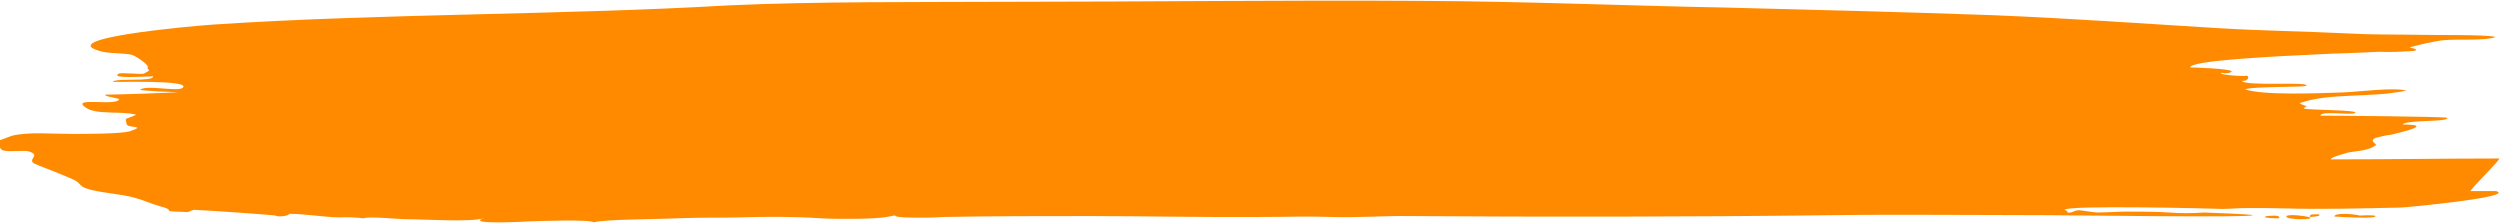 <?xml version="1.0" encoding="UTF-8"?> <svg xmlns="http://www.w3.org/2000/svg" xmlns:xlink="http://www.w3.org/1999/xlink" version="1.1" id="Слой_1" x="0px" y="0px" viewBox="0 0 560 50" style="enable-background:new 0 0 560 50;" xml:space="preserve"> <style type="text/css"> .st0{fill:#FF8A00;} </style> <title>brush</title> <g id="_Группа_"> <g> <g> <path id="_Контур__8_" class="st0" d="M559.8,35.5c-11.5,0-25.1,0.2-37.7,0.2c0-0.5,2.8-1.2,3.8-1.5 c1.6-0.4,4.3-0.3,6.2-1.6c0.6-0.4-1.6-0.9,0-1.7c1.2-0.3,2.2-0.6,3.4-0.7c1-0.3,10.6-2.3,2.7-2.3c0.6-1.1,10.3-0.5,10-1.5 c-0.1-0.3-25.9-0.5-28.4-0.5c0-1.2,6.9,0,7.7-0.6c1.2-0.7-10.3-0.6-11.5-1c1.2-1.2,1.2,0.1-0.9-1.2c6.8-2.4,15.9-1.1,23.9-2.8 c-2.5-0.8-11.1,0.3-14.1,0.4c-5.7,0.2-18.1,0.7-22-0.7c1.9-0.7,13.3-0.4,13.7-0.8c1-1-14,0.2-14.4-1.1c1.2,0.2,1.9-0.9,1-1.2 c1,0.3-6.2,0-5.7-0.6c1.2,0.2,2.1,0.1,2.4-0.3c0-0.6-8.4-0.9-9.3-0.9c0-1.5,17.4-2.3,19.9-2.5c4.7-0.2,11.1-0.6,15.5-0.7 c2.2-0.1,5.3-0.2,6.9-0.3c2.7,0.1,5.2,0,7.8-0.2c1.3-0.2-0.3-0.7-0.9-0.7c0-0.3,6.6-1.7,7.7-1.7c3.2-0.3,9,0.2,11.5-0.7 c-1.3-0.6-14.6-0.4-16.7-0.5c-5.7-0.1-10.9,0-16.2-0.3c-10-0.5-19.5-0.6-29.3-1.2c-16.4-1-33.2-2.2-50.4-2.9 c-19.6-0.7-39.8-1.2-59.5-1.7c-22.1-0.4-45.5-1.4-68.2-1.5c-31.8-0.2-62.2,0.2-93.1,0.2c-19.7,0.1-42.7-0.1-62.3,0.8 C125.4,3.4,85.7,3,47.8,5.5c-5.7,0.4-36.7,3.2-24.8,6.1c1.8,0.4,5.3,0.3,6.6,0.7c0.9,0.3,3.7,2.2,3.5,2.7 c-0.3,0.9,1.3,0.4-0.9,1.5c-0.6,0.2-5.2-0.3-5.6,0c-2.1,1.2,6,0.6,7.7,0.6c0,1.3-8,0.3-9.1,1.2c-0.1,0.2,17.4-0.5,15.8,1.3 c-1,1.1-8.1-0.7-9.6,0.5c-0.3,0.2,7.7,0.6,8.4,0.5c-0.1,0.2-14.6,0.6-16.2,0.6c-0.3,0.4,2.4,0.7,3.1,1c-0.4,1.7-11.1-0.6-7.5,1.9 c2.4,1.7,8.1,0.7,11.3,1.6c-2.7,1.3-2.5,0.4-2.1,2.2c0.3,0.8,4.6,0.2,0.7,1.5c-1.9,0.6-10,0.6-13,0.6c-4.7,0-9.7-0.5-13.4,0.4 c-0.9,0.3-1.8,0.7-2.7,1c-0.4,0.3-0.3,2,0.7,2.3c1.5,0.4,4.6-0.1,5.7,0.2c2.9,0.9-0.3,1.7,1.2,2.7c0.7,0.4,4.9,1.9,5.7,2.3 c0.7,0.3,2.5,1,3.5,1.5c1.3,0.7,0.9,1.2,2.5,1.8c2.9,1,7.7,1.2,10.9,2.1c2.5,0.7,3.1,1.2,6,2c3.7,1-1.2,1,5.9,1.2 c0.4-0.2,0.9-0.4,1.3-0.5c3.1,0.1,18.6,1.2,18.3,1.3c0.9,0.4,3.1,0,3.1-0.4c3.8,0,7.2,0.7,11.2,0.8c1.8-0.1,3.7,0,5.5,0.2 c1-0.5,7.7,0.2,9.6,0.2c3.7,0,14.3,0.7,17.2-0.2c-4.3,1.5,10.5,0.7,9.7,0.7c3.1-0.1,14.1-0.5,15,0.2c2.1-0.7,15.3-0.7,18.6-0.9 c5-0.2,10-0.1,13.9-0.2c6.2-0.2,12.4-0.2,18.4,0.2c3.5,0.2,12.2,0.2,14.7-0.3c3.7-0.7,0.1-0.1,4.1,0.1c2.9,0.1,5.7,0.1,8.7-0.1 c10.5-0.2,23-0.2,32.6-0.2c11.9,0,26.4,0.3,38.5,0.2c6,0,10.3-0.2,15.8,0c5.7,0.2,11.9-0.3,17.5-0.2c30.2,0.2,61.2,0.2,94.3-0.2 c14.6-0.2,34.8,0,48.8,0c4.7,0,45.7,0.6,45.7,0c0-0.2-10.3-0.6-10.9-0.6c-2.7,0.2-5.3,0.2-7.8,0c-3.1-0.2-6.6-0.2-9.7-0.2 c-1.5,0-4.6,0.2-6.5,0.2c-1.3-0.1-2.8-0.4-3.8-0.5c-1.3-0.1-1.6,0.7-2.8,0.5c0.1-0.2-0.1-0.4-0.7-0.6c0.6-1.1,33.2-0.3,35.4-0.2 c1.8,0,3.5-0.2,5.7-0.2c3.7,0,5,0,9,0.1c7.7,0.2,15.9,0,25.1-0.2c1.3,0,26.2-2.4,21.5-3.7h-5.7C553.7,42,560.4,35.5,559.8,35.5z"></path> <path id="_Контур_2_8_" class="st0" d="M509.7,48.3c-3.1,0-3.5,0.6,0.7,0.6C510.8,48.6,510.5,48.4,509.7,48.3 C509.4,48.3,510.2,48.3,509.7,48.3z"></path> <path id="_Контур_3_8_" class="st0" d="M517.1,48.6c-0.6-0.2-4.4-0.7-4.9-0.2C511.4,49.3,519.5,49.3,517.1,48.6z"></path> <path id="_Контур_4_8_" class="st0" d="M519.3,48c-1.6,0-1.9,0-1.9,0.6C518,48.6,520.4,48.4,519.3,48 C518.9,48,519.5,48,519.3,48z"></path> <path id="_Контур_5_8_" class="st0" d="M528.6,48.3c-1.3-0.4-5.7-0.7-5.7,0.2c0,0,10.3,0.7,9.1-0.2 C530.8,48.2,529.8,48.2,528.6,48.3C528.3,48.2,529.5,48.3,528.6,48.3z"></path> <path id="_Контур_6_8_" class="st0" d="M20.4,21.7"></path> <path id="_Контур_7_8_" class="st0" d="M325.5,2"></path> <path id="_Контур_8_8_" class="st0" d="M522,44.8"></path> <path id="_Контур_9_8_" class="st0" d="M203,47.4"></path> <path id="_Контур_10_8_" class="st0" d="M437.2,45.6"></path> </g> </g> </g> </svg> 